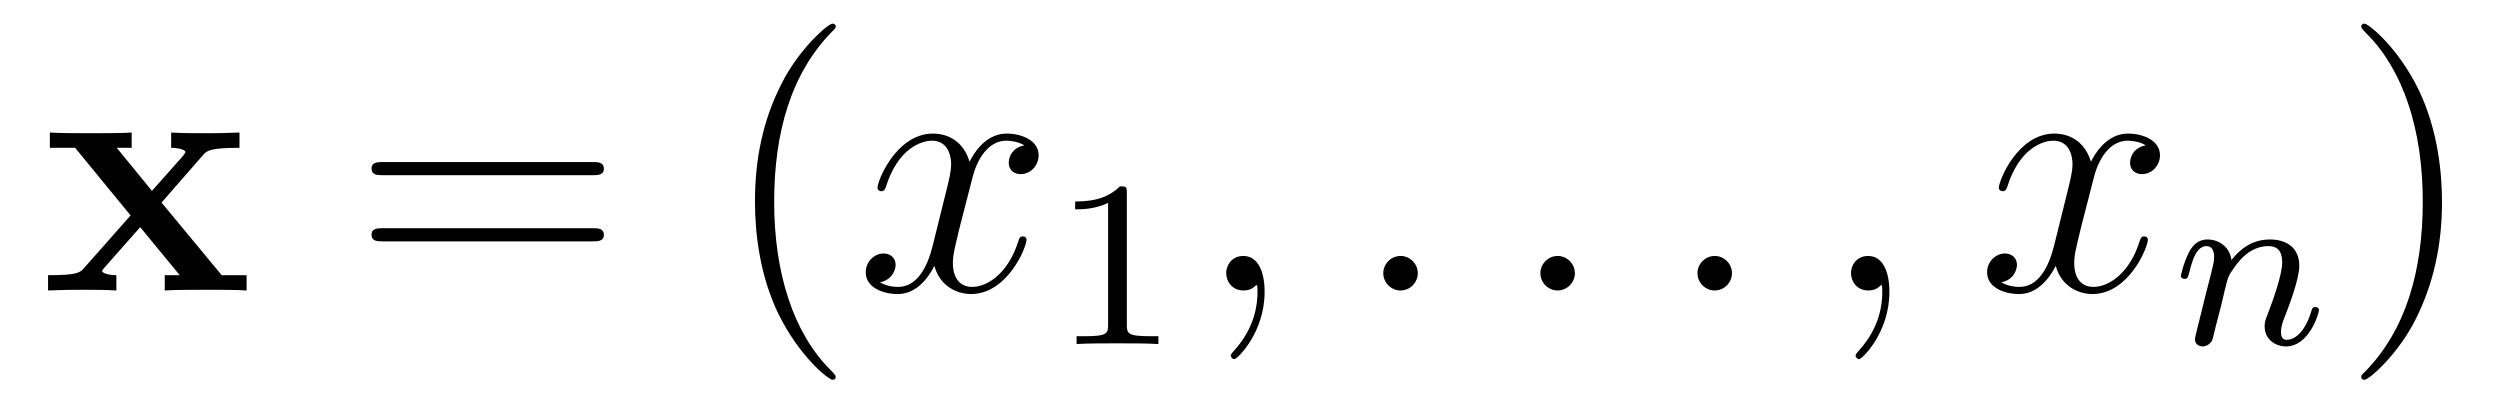 <?xml version='1.0' encoding='UTF-8'?>
<!-- This file was generated by dvisvgm 2.8.1 -->
<svg version='1.1' xmlns='http://www.w3.org/2000/svg' xmlns:xlink='http://www.w3.org/1999/xlink' width='84pt' height='14pt' viewBox='0 -14 84 14'>
<g id='page1'>
<g transform='matrix(1 0 0 -1 -127 650)'>
<path d='M132.428 657.193L133.815 658.782C133.947 658.938 134.054 659.033 135.047 659.033V659.547C134.377 659.524 134.353 659.524 133.947 659.524C133.6 659.524 133.086 659.524 132.751 659.547V659.033C132.978 659.033 133.229 658.974 133.229 658.89C133.229 658.866 133.17 658.782 133.146 658.759L132.106 657.587L130.922 659.033H131.424V659.547C131.149 659.524 130.337 659.524 130.014 659.524C129.655 659.524 129.01 659.524 128.675 659.547V659.033H129.524L131.388 656.762L129.834 655.005C129.691 654.838 129.608 654.754 128.615 654.754V654.24C129.333 654.264 129.356 654.264 129.727 654.264C130.073 654.264 130.576 654.264 130.91 654.24V654.754C130.683 654.754 130.432 654.814 130.432 654.897C130.432 654.909 130.432 654.921 130.516 655.017L131.711 656.368L133.038 654.754H132.536V654.24C132.823 654.264 133.624 654.264 133.959 654.264C134.317 654.264 134.951 654.264 135.286 654.24V654.754H134.449L132.428 657.193Z'/>
<path d='M146.907 658.113C147.074 658.113 147.29 658.113 147.29 658.328C147.29 658.555 147.087 658.555 146.907 658.555H139.866C139.699 658.555 139.484 658.555 139.484 658.34C139.484 658.113 139.687 658.113 139.866 658.113H146.907ZM146.907 655.89C147.074 655.89 147.29 655.89 147.29 656.105C147.29 656.332 147.087 656.332 146.907 656.332H139.866C139.699 656.332 139.484 656.332 139.484 656.117C139.484 655.89 139.687 655.89 139.866 655.89H146.907Z'/>
<path d='M155.08 651.335C155.08 651.371 155.08 651.395 154.877 651.598C153.682 652.806 153.012 654.778 153.012 657.217C153.012 659.536 153.574 661.532 154.961 662.943C155.08 663.05 155.08 663.074 155.08 663.11C155.08 663.182 155.021 663.206 154.973 663.206C154.818 663.206 153.837 662.345 153.252 661.173C152.642 659.966 152.367 658.687 152.367 657.217C152.367 656.152 152.534 654.73 153.156 653.451C153.861 652.017 154.841 651.239 154.973 651.239C155.021 651.239 155.08 651.263 155.08 651.335Z'/>
<path d='M161.42 659.117C161.038 659.046 160.894 658.759 160.894 658.532C160.894 658.245 161.121 658.149 161.289 658.149C161.647 658.149 161.898 658.46 161.898 658.782C161.898 659.285 161.325 659.512 160.822 659.512C160.093 659.512 159.687 658.794 159.579 658.567C159.304 659.464 158.563 659.512 158.348 659.512C157.129 659.512 156.483 657.946 156.483 657.683C156.483 657.635 156.531 657.575 156.615 657.575C156.71 657.575 156.734 657.647 156.758 657.695C157.164 659.022 157.965 659.273 158.312 659.273C158.85 659.273 158.958 658.771 158.958 658.484C158.958 658.221 158.886 657.946 158.742 657.372L158.336 655.734C158.157 655.017 157.81 654.36 157.176 654.36C157.117 654.36 156.818 654.36 156.567 654.515C156.997 654.599 157.093 654.957 157.093 655.101C157.093 655.34 156.914 655.483 156.686 655.483C156.399 655.483 156.089 655.232 156.089 654.85C156.089 654.348 156.651 654.12 157.164 654.12C157.738 654.12 158.145 654.575 158.396 655.065C158.587 654.36 159.185 654.12 159.627 654.12C160.846 654.12 161.492 655.687 161.492 655.949C161.492 656.009 161.444 656.057 161.372 656.057C161.265 656.057 161.253 655.997 161.217 655.902C160.894 654.85 160.201 654.36 159.663 654.36C159.245 654.36 159.017 654.67 159.017 655.16C159.017 655.423 159.065 655.615 159.256 656.404L159.675 658.029C159.854 658.747 160.26 659.273 160.81 659.273C160.835 659.273 161.169 659.273 161.42 659.117Z'/>
<path d='M164.862 657.516C164.862 657.731 164.846 657.739 164.631 657.739C164.304 657.42 163.882 657.229 163.125 657.229V656.966C163.34 656.966 163.77 656.966 164.232 657.181V653.093C164.232 652.798 164.209 652.703 163.452 652.703H163.173V652.44C163.499 652.464 164.185 652.464 164.543 652.464C164.902 652.464 165.595 652.464 165.922 652.44V652.703H165.643C164.886 652.703 164.862 652.798 164.862 653.093V657.516Z'/>
<path d='M169.491 654.192C169.491 654.886 169.264 655.4 168.774 655.4C168.391 655.4 168.2 655.089 168.2 654.826C168.2 654.563 168.379 654.24 168.786 654.24C168.941 654.24 169.073 654.288 169.18 654.395C169.204 654.419 169.216 654.419 169.228 654.419C169.252 654.419 169.252 654.252 169.252 654.192C169.252 653.798 169.18 653.021 168.487 652.244C168.355 652.1 168.355 652.076 168.355 652.053C168.355 651.993 168.415 651.933 168.475 651.933C168.571 651.933 169.491 652.818 169.491 654.192Z'/>
<path d='M174.638 654.814C174.638 655.16 174.351 655.4 174.064 655.4C173.717 655.4 173.478 655.113 173.478 654.826C173.478 654.479 173.765 654.24 174.052 654.24C174.399 654.24 174.638 654.527 174.638 654.814Z'/>
<path d='M179.916 654.814C179.916 655.16 179.629 655.4 179.342 655.4C178.996 655.4 178.757 655.113 178.757 654.826C178.757 654.479 179.043 654.24 179.33 654.24C179.677 654.24 179.916 654.527 179.916 654.814Z'/>
<path d='M185.195 654.814C185.195 655.16 184.907 655.4 184.62 655.4C184.274 655.4 184.035 655.113 184.035 654.826C184.035 654.479 184.322 654.24 184.609 654.24C184.955 654.24 185.195 654.527 185.195 654.814Z'/>
<path d='M190.484 654.192C190.484 654.886 190.257 655.4 189.767 655.4C189.384 655.4 189.193 655.089 189.193 654.826C189.193 654.563 189.372 654.24 189.779 654.24C189.934 654.24 190.066 654.288 190.173 654.395C190.197 654.419 190.209 654.419 190.221 654.419C190.245 654.419 190.245 654.252 190.245 654.192C190.245 653.798 190.173 653.021 189.48 652.244C189.348 652.1 189.348 652.076 189.348 652.053C189.348 651.993 189.408 651.933 189.468 651.933C189.564 651.933 190.484 652.818 190.484 654.192Z'/>
<path d='M199.098 659.117C198.715 659.046 198.571 658.759 198.571 658.532C198.571 658.245 198.799 658.149 198.966 658.149C199.325 658.149 199.576 658.46 199.576 658.782C199.576 659.285 199.002 659.512 198.5 659.512C197.771 659.512 197.364 658.794 197.257 658.567C196.981 659.464 196.241 659.512 196.026 659.512C194.806 659.512 194.16 657.946 194.16 657.683C194.16 657.635 194.208 657.575 194.292 657.575C194.388 657.575 194.412 657.647 194.436 657.695C194.842 659.022 195.643 659.273 195.99 659.273C196.528 659.273 196.636 658.771 196.636 658.484C196.636 658.221 196.564 657.946 196.42 657.372L196.014 655.734C195.834 655.017 195.487 654.36 194.854 654.36C194.795 654.36 194.496 654.36 194.244 654.515C194.675 654.599 194.77 654.957 194.77 655.101C194.77 655.34 194.591 655.483 194.364 655.483C194.077 655.483 193.766 655.232 193.766 654.85C193.766 654.348 194.328 654.12 194.842 654.12C195.415 654.12 195.822 654.575 196.073 655.065C196.265 654.36 196.862 654.12 197.304 654.12C198.524 654.12 199.169 655.687 199.169 655.949C199.169 656.009 199.122 656.057 199.05 656.057C198.942 656.057 198.93 655.997 198.894 655.902C198.571 654.85 197.879 654.36 197.34 654.36C196.922 654.36 196.694 654.67 196.694 655.16C196.694 655.423 196.742 655.615 196.934 656.404L197.352 658.029C197.532 658.747 197.938 659.273 198.488 659.273C198.512 659.273 198.847 659.273 199.098 659.117Z'/>
<path d='M201.634 653.747C201.658 653.866 201.737 654.169 201.761 654.289C201.872 654.719 201.872 654.727 202.056 654.99C202.319 655.38 202.693 655.731 203.227 655.731C203.514 655.731 203.682 655.564 203.682 655.189C203.682 654.751 203.347 653.842 203.196 653.452C203.092 653.189 203.092 653.141 203.092 653.037C203.092 652.583 203.466 652.36 203.809 652.36C204.59 652.36 204.917 653.476 204.917 653.579C204.917 653.659 204.853 653.683 204.797 653.683C204.702 653.683 204.685 653.627 204.661 653.547C204.47 652.894 204.136 652.583 203.833 652.583C203.705 652.583 203.641 652.663 203.641 652.846C203.641 653.03 203.705 653.205 203.785 653.404C203.905 653.707 204.256 654.623 204.256 655.07C204.256 655.667 203.84 655.954 203.267 655.954C202.622 655.954 202.207 655.564 201.977 655.261C201.92 655.699 201.57 655.954 201.163 655.954C200.876 655.954 200.677 655.771 200.55 655.524C200.359 655.149 200.279 654.751 200.279 654.735C200.279 654.663 200.335 654.631 200.399 654.631C200.502 654.631 200.51 654.663 200.566 654.87C200.662 655.261 200.806 655.731 201.139 655.731C201.347 655.731 201.395 655.532 201.395 655.357C201.395 655.213 201.355 655.062 201.29 654.799C201.275 654.735 201.156 654.265 201.124 654.153L200.828 652.958C200.797 652.838 200.749 652.639 200.749 652.607C200.749 652.424 200.9 652.36 201.004 652.36C201.148 652.36 201.268 652.456 201.323 652.552C201.347 652.599 201.41 652.87 201.45 653.037L201.634 653.747Z'/>
<path d='M209.051 657.217C209.051 658.125 208.932 659.607 208.262 660.994C207.557 662.428 206.576 663.206 206.446 663.206C206.398 663.206 206.338 663.182 206.338 663.11C206.338 663.074 206.338 663.05 206.54 662.847C207.737 661.64 208.405 659.667 208.405 657.228C208.405 654.909 207.844 652.913 206.456 651.502C206.338 651.395 206.338 651.371 206.338 651.335C206.338 651.263 206.398 651.239 206.446 651.239C206.6 651.239 207.581 652.1 208.166 653.272C208.776 654.491 209.051 655.782 209.051 657.217Z'/>
</g>
</g>
</svg>
